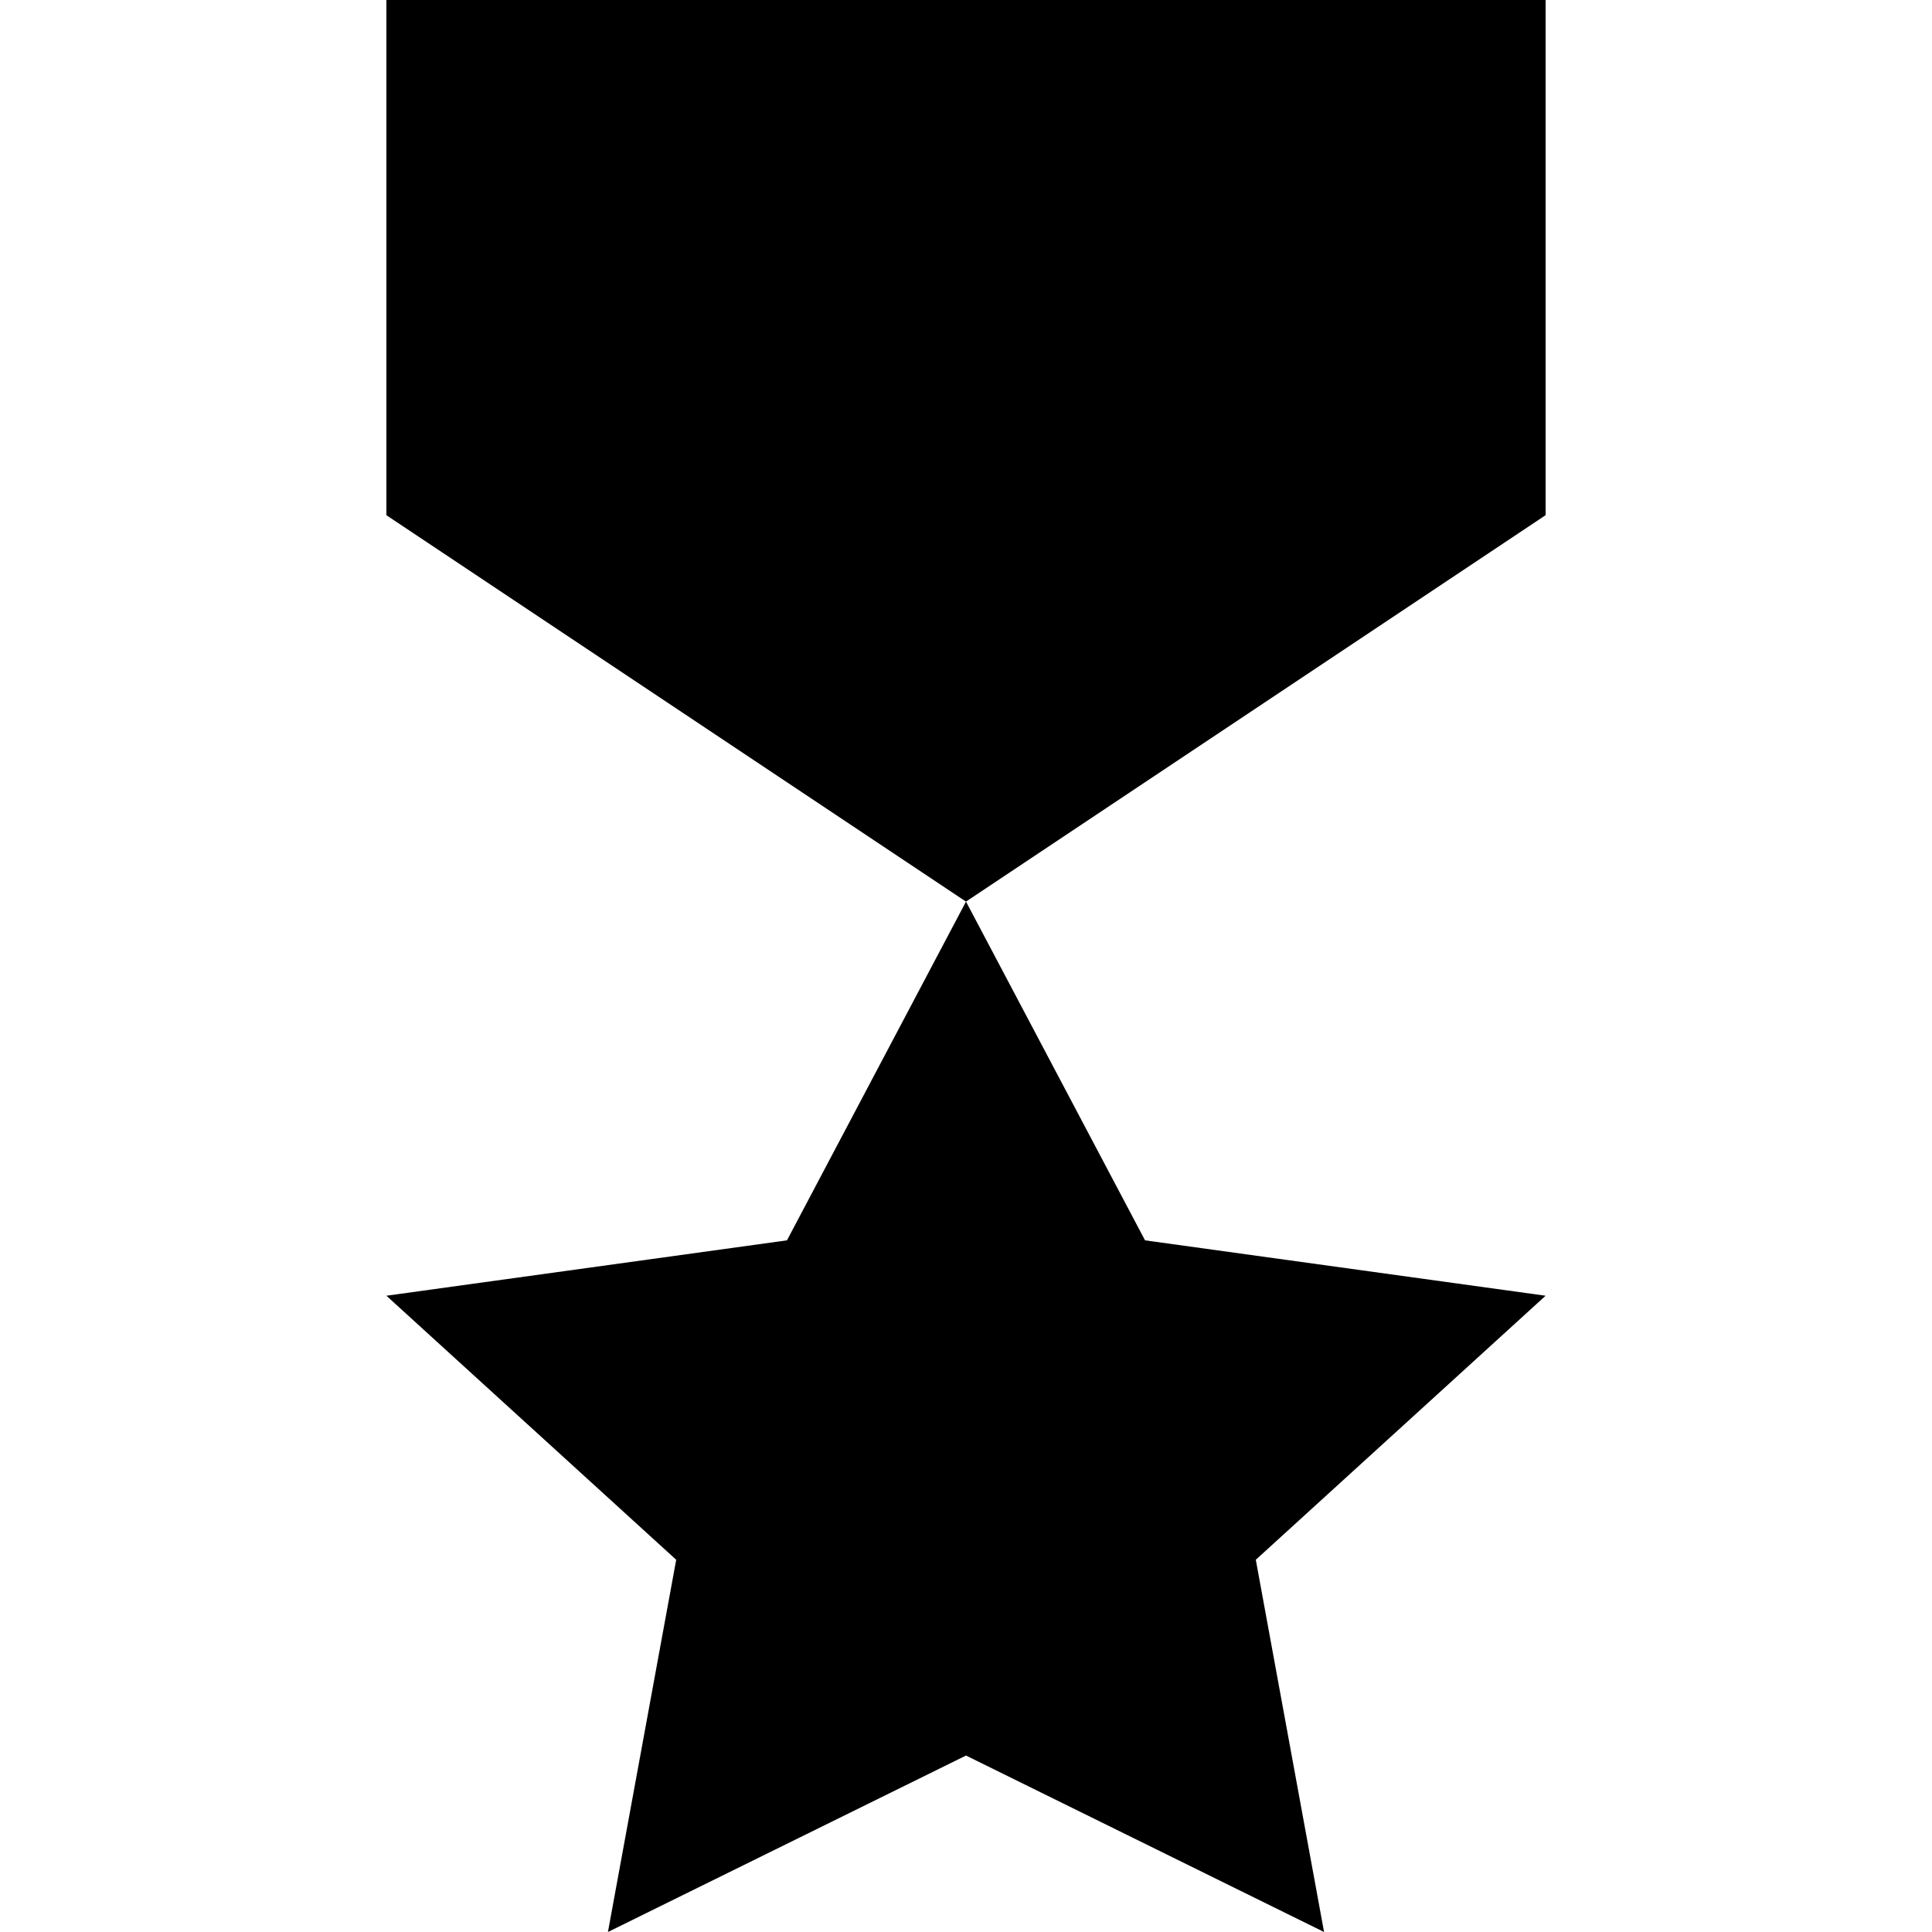 <?xml version="1.0" encoding="UTF-8"?>
<svg version="1.1" xmlns="http://www.w3.org/2000/svg" xmlns:xlink="http://www.w3.org/1999/xlink" x="0" y="0" viewBox="0 0 15 15">
  <path d="M4.72 15L5.25 12.11L3 10.06L6.11 9.63L7.5 7L8.89 9.63L12 10.06L9.75 12.11L10.28 15L7.5 13.63zM3 4C3 4 7.5 7 7.5 7C7.5 7 12 4 12 4C12 4 12 0 12 0C12 0 3 0 3 0"/>
</svg>